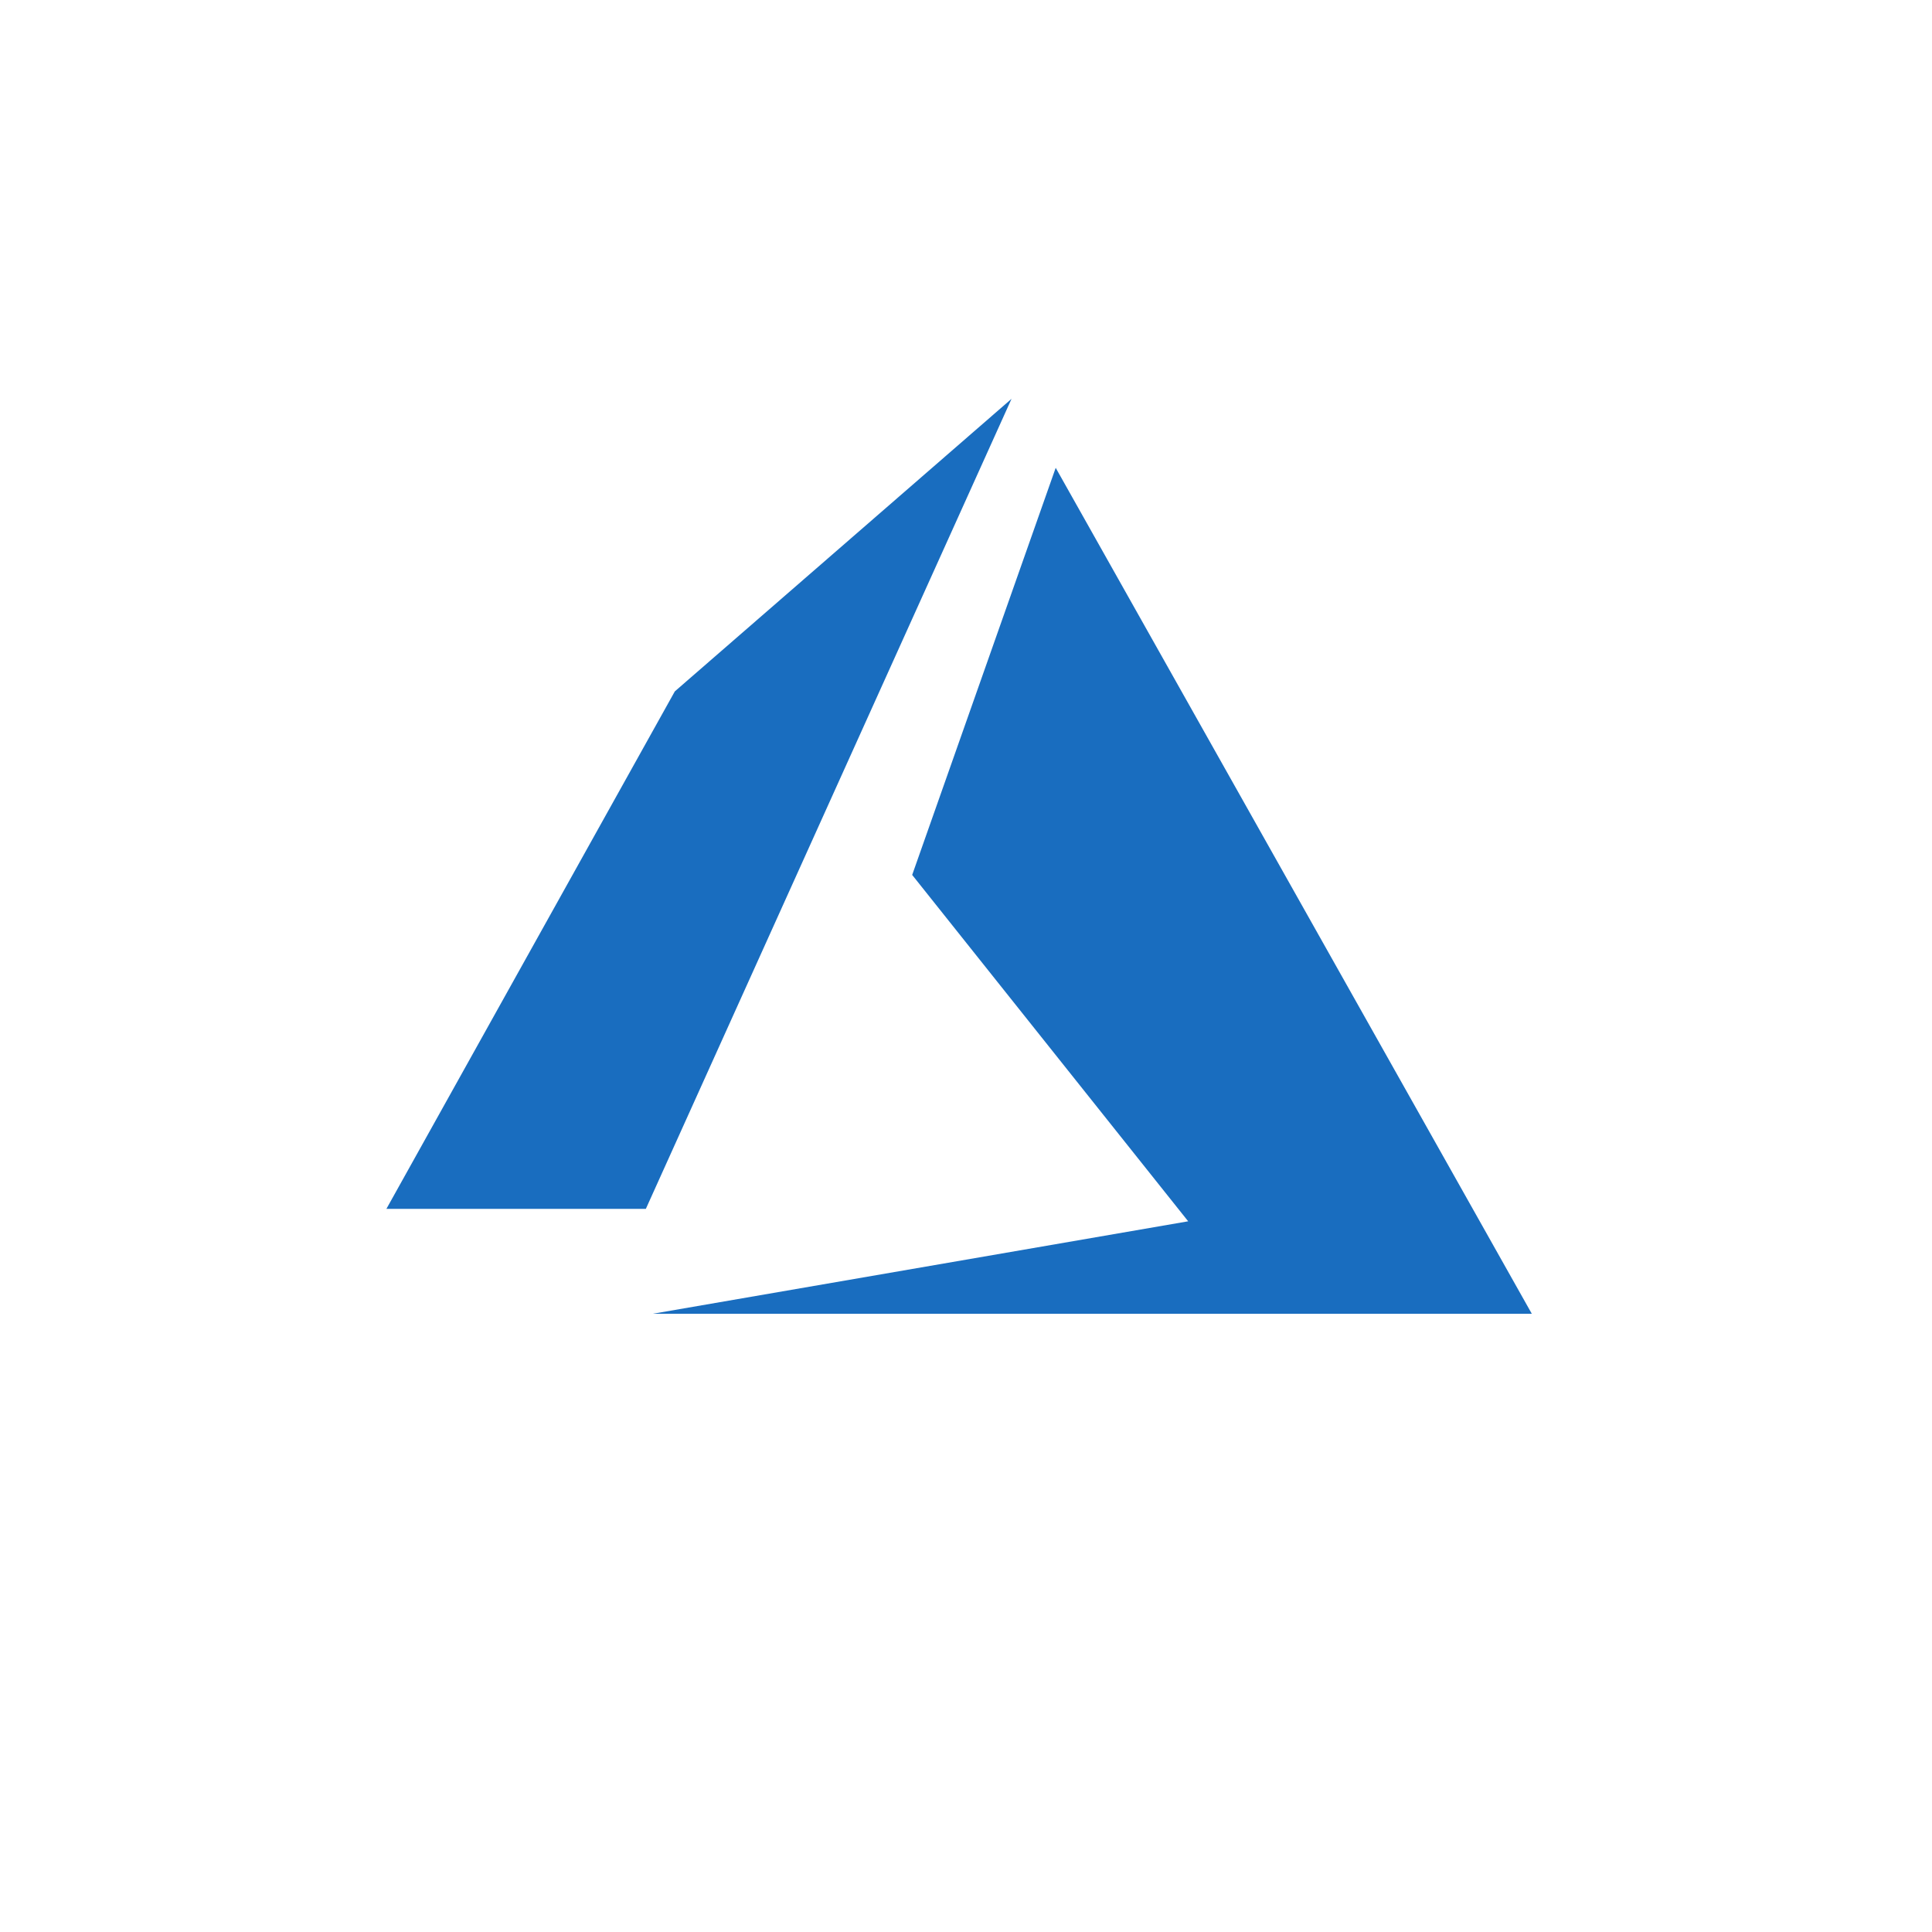 <?xml version="1.0" encoding="utf-8"?>
<!-- Generator: Adobe Illustrator 23.0.3, SVG Export Plug-In . SVG Version: 6.00 Build 0)  -->
<svg version="1.1" id="圖層_1" xmlns="http://www.w3.org/2000/svg" xmlns:xlink="http://www.w3.org/1999/xlink" x="0px" y="0px"
	 viewBox="0 0 140 140" style="enable-background:new 0 0 140 140;" xml:space="preserve">
<style type="text/css">
	.st0{fill:#196DBF;}
</style>
<path class="st0" d="M73.3,28.9L48.9,50.1L28,87.6h18.8L73.3,28.9z M76.5,33.9L66.1,63.4l20,25.1l-38.8,6.7H111L76.5,33.9z"/>
</svg>
